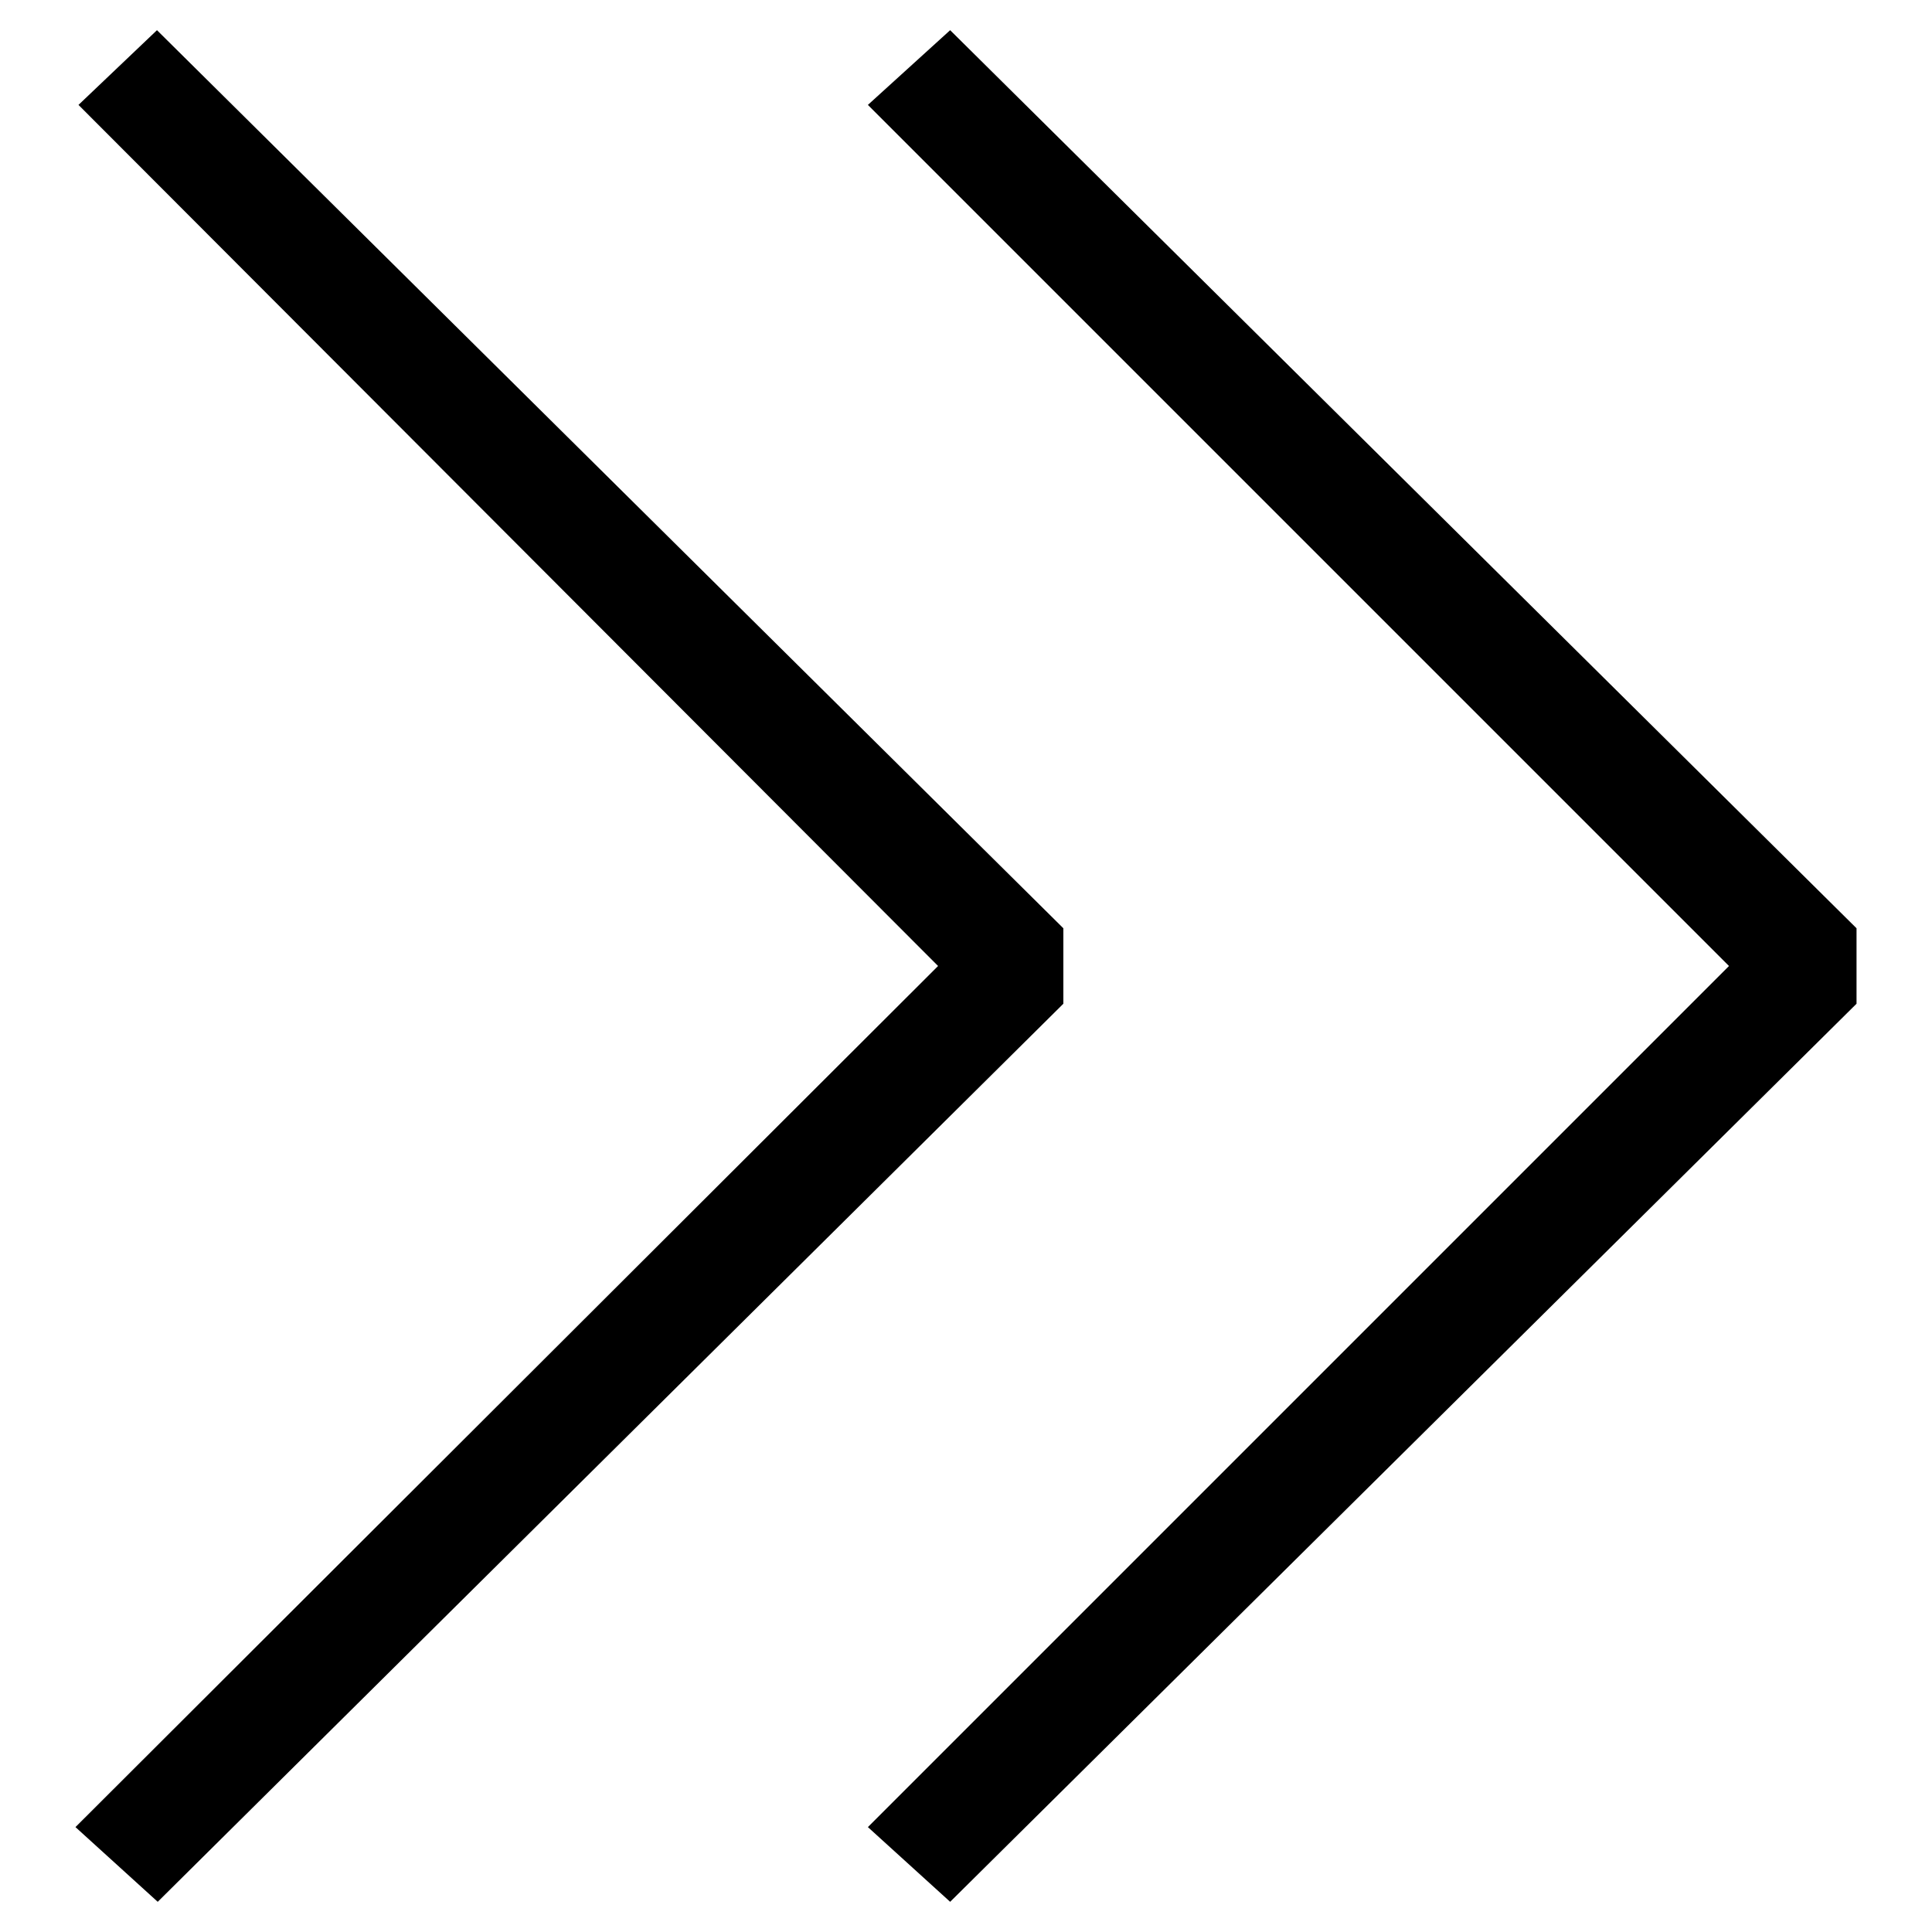 <?xml version="1.0" encoding="utf-8"?>
<!-- Svg Vector Icons : http://www.onlinewebfonts.com/icon -->
<!DOCTYPE svg PUBLIC "-//W3C//DTD SVG 1.1//EN" "http://www.w3.org/Graphics/SVG/1.1/DTD/svg11.dtd">
<svg version="1.1" xmlns="http://www.w3.org/2000/svg" xmlns:xlink="http://www.w3.org/1999/xlink" x="0px" y="0px" viewBox="0 0 256 256" enable-background="new 0 0 256 256" xml:space="preserve">
<g> <g> <path fill="#000000" d="M115 13.9L229.1 128 115 242.1 125.9 252 246 133 246 123 125.9 4 z"/> <path fill="#000000" d="M140.9 123L20.8 4 10.4 13.9 124.3 128 10 242.1 20.9 252 140.9 133 z"/> </g></g>
</svg>